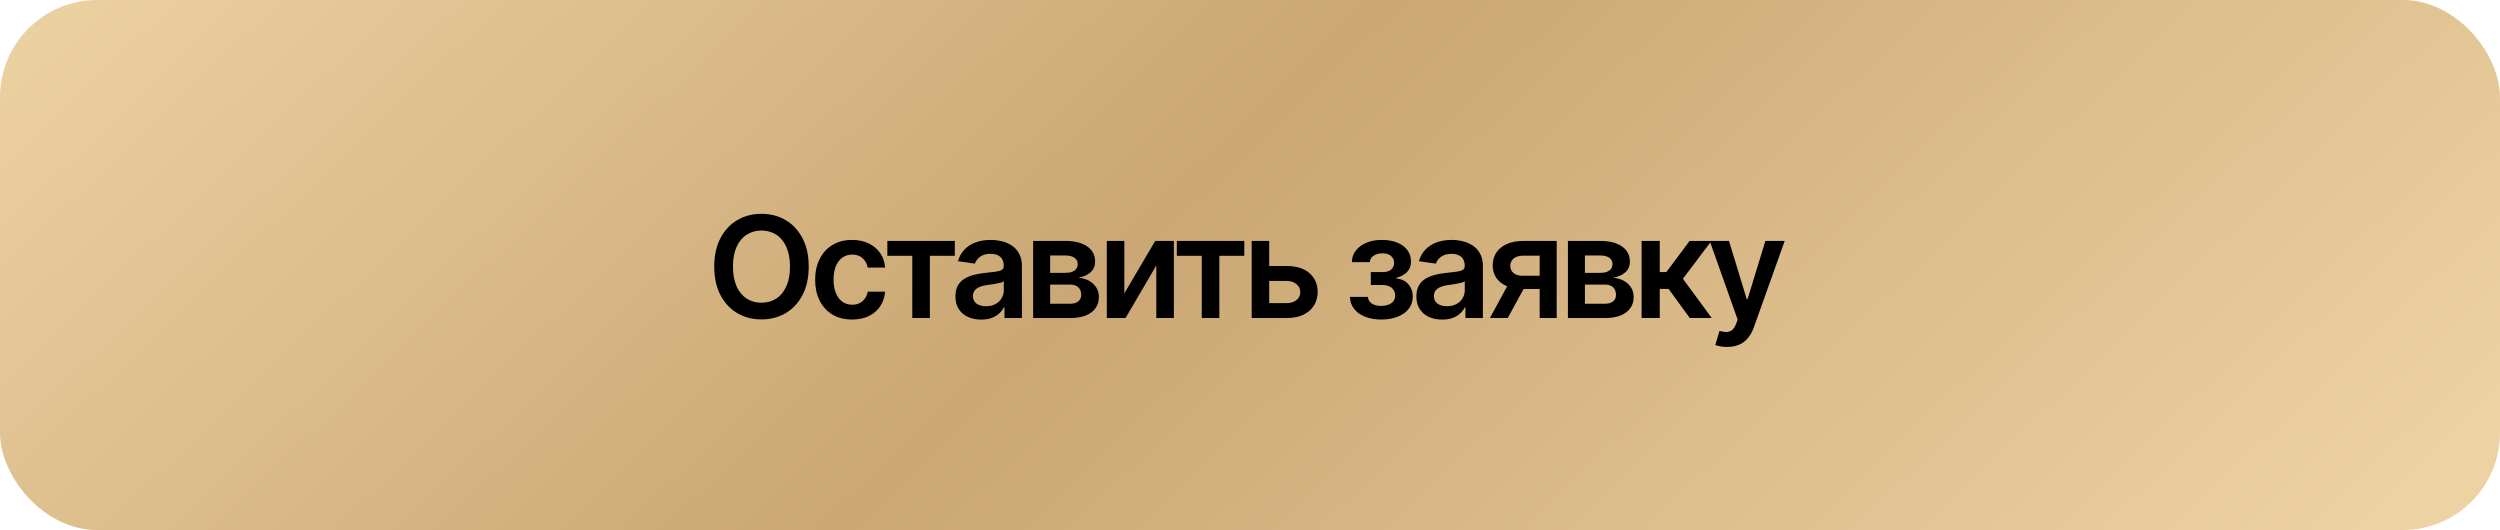 <?xml version="1.0" encoding="UTF-8"?> <svg xmlns="http://www.w3.org/2000/svg" width="283" height="60" viewBox="0 0 283 60" fill="none"><rect width="283" height="60" rx="11" fill="url(#paint0_linear_433_8)"></rect><path d="M91.546 30.182C91.546 31.436 91.311 32.51 90.841 33.403C90.375 34.294 89.739 34.975 88.932 35.449C88.129 35.922 87.218 36.159 86.199 36.159C85.18 36.159 84.267 35.922 83.46 35.449C82.657 34.972 82.021 34.288 81.551 33.398C81.085 32.504 80.852 31.432 80.852 30.182C80.852 28.928 81.085 27.856 81.551 26.966C82.021 26.072 82.657 25.388 83.46 24.915C84.267 24.441 85.18 24.204 86.199 24.204C87.218 24.204 88.129 24.441 88.932 24.915C89.739 25.388 90.375 26.072 90.841 26.966C91.311 27.856 91.546 28.928 91.546 30.182ZM89.426 30.182C89.426 29.299 89.288 28.555 89.011 27.949C88.739 27.339 88.36 26.879 87.875 26.568C87.39 26.254 86.831 26.097 86.199 26.097C85.566 26.097 85.008 26.254 84.523 26.568C84.038 26.879 83.657 27.339 83.381 27.949C83.108 28.555 82.972 29.299 82.972 30.182C82.972 31.064 83.108 31.811 83.381 32.42C83.657 33.026 84.038 33.487 84.523 33.801C85.008 34.112 85.566 34.267 86.199 34.267C86.831 34.267 87.39 34.112 87.875 33.801C88.36 33.487 88.739 33.026 89.011 32.42C89.288 31.811 89.426 31.064 89.426 30.182ZM96.454 36.17C95.583 36.17 94.835 35.979 94.21 35.597C93.589 35.214 93.11 34.686 92.772 34.011C92.439 33.333 92.272 32.553 92.272 31.671C92.272 30.784 92.443 30.002 92.784 29.324C93.125 28.642 93.606 28.112 94.227 27.733C94.852 27.35 95.591 27.159 96.443 27.159C97.151 27.159 97.778 27.29 98.324 27.551C98.873 27.809 99.31 28.174 99.636 28.648C99.962 29.117 100.147 29.667 100.193 30.296H98.227C98.147 29.875 97.958 29.525 97.659 29.244C97.363 28.96 96.968 28.818 96.471 28.818C96.051 28.818 95.681 28.932 95.363 29.159C95.045 29.383 94.797 29.704 94.619 30.125C94.445 30.546 94.358 31.049 94.358 31.636C94.358 32.231 94.445 32.742 94.619 33.17C94.793 33.595 95.038 33.922 95.352 34.153C95.67 34.381 96.043 34.494 96.471 34.494C96.774 34.494 97.045 34.438 97.284 34.324C97.526 34.206 97.729 34.038 97.892 33.818C98.055 33.599 98.166 33.331 98.227 33.017H100.193C100.144 33.635 99.962 34.182 99.647 34.659C99.333 35.133 98.905 35.504 98.363 35.773C97.822 36.038 97.185 36.17 96.454 36.17ZM100.448 28.96V27.273H108.085V28.96H105.261V36H103.272V28.96H100.448ZM111.074 36.176C110.521 36.176 110.023 36.078 109.58 35.881C109.141 35.68 108.792 35.385 108.535 34.994C108.281 34.604 108.154 34.123 108.154 33.551C108.154 33.059 108.245 32.651 108.427 32.33C108.609 32.008 108.857 31.75 109.171 31.557C109.485 31.364 109.84 31.218 110.234 31.119C110.631 31.017 111.042 30.943 111.466 30.898C111.978 30.845 112.393 30.797 112.711 30.756C113.029 30.71 113.26 30.642 113.404 30.551C113.552 30.456 113.626 30.311 113.626 30.114V30.079C113.626 29.651 113.499 29.32 113.245 29.085C112.991 28.85 112.626 28.733 112.148 28.733C111.645 28.733 111.245 28.843 110.949 29.062C110.658 29.282 110.461 29.542 110.359 29.841L108.438 29.568C108.59 29.038 108.84 28.595 109.188 28.239C109.537 27.879 109.963 27.61 110.466 27.432C110.97 27.25 111.527 27.159 112.137 27.159C112.557 27.159 112.976 27.208 113.393 27.307C113.809 27.405 114.19 27.568 114.535 27.796C114.879 28.019 115.156 28.324 115.364 28.71C115.576 29.097 115.682 29.579 115.682 30.159V36H113.705V34.801H113.637C113.512 35.044 113.336 35.271 113.109 35.483C112.885 35.691 112.603 35.86 112.262 35.989C111.925 36.114 111.529 36.176 111.074 36.176ZM111.609 34.665C112.021 34.665 112.379 34.583 112.682 34.42C112.985 34.254 113.218 34.034 113.381 33.761C113.548 33.489 113.631 33.191 113.631 32.869V31.841C113.567 31.894 113.457 31.943 113.302 31.989C113.15 32.034 112.98 32.074 112.79 32.108C112.601 32.142 112.413 32.172 112.228 32.199C112.042 32.225 111.881 32.248 111.745 32.267C111.438 32.309 111.163 32.377 110.921 32.472C110.679 32.566 110.487 32.699 110.347 32.869C110.207 33.036 110.137 33.252 110.137 33.517C110.137 33.896 110.275 34.182 110.552 34.375C110.828 34.568 111.18 34.665 111.609 34.665ZM116.951 36V27.273H120.615C121.649 27.273 122.466 27.479 123.064 27.892C123.666 28.305 123.968 28.881 123.968 29.619C123.968 30.108 123.797 30.508 123.456 30.818C123.119 31.125 122.659 31.331 122.076 31.438C122.534 31.475 122.935 31.591 123.28 31.784C123.629 31.977 123.901 32.231 124.098 32.545C124.295 32.86 124.394 33.222 124.394 33.631C124.394 34.112 124.267 34.53 124.013 34.886C123.763 35.239 123.398 35.513 122.916 35.71C122.439 35.903 121.86 36 121.178 36H116.951ZM118.877 34.381H121.178C121.557 34.381 121.854 34.292 122.07 34.114C122.286 33.932 122.394 33.686 122.394 33.375C122.394 33.015 122.286 32.733 122.07 32.528C121.854 32.32 121.557 32.216 121.178 32.216H118.877V34.381ZM118.877 30.886H120.655C120.935 30.886 121.176 30.847 121.377 30.767C121.577 30.684 121.731 30.568 121.837 30.421C121.943 30.269 121.996 30.089 121.996 29.881C121.996 29.581 121.873 29.347 121.627 29.176C121.384 29.006 121.047 28.921 120.615 28.921H118.877V30.886ZM127.274 33.216L130.768 27.273H132.882V36H130.893V30.051L127.411 36H125.291V27.273H127.274V33.216ZM133.217 28.96V27.273H140.853V28.96H138.03V36H136.041V28.96H133.217ZM143.083 30.114H145.657C146.771 30.114 147.632 30.384 148.242 30.926C148.852 31.468 149.159 32.178 149.163 33.057C149.159 33.629 149.019 34.136 148.742 34.58C148.47 35.023 148.072 35.371 147.549 35.625C147.03 35.875 146.4 36 145.657 36H141.691V27.273H143.674V34.312H145.657C146.104 34.312 146.471 34.199 146.759 33.972C147.047 33.74 147.191 33.445 147.191 33.085C147.191 32.706 147.047 32.398 146.759 32.159C146.471 31.921 146.104 31.801 145.657 31.801H143.083V30.114ZM152.811 33.608H154.851C154.87 33.934 155.016 34.186 155.289 34.364C155.561 34.542 155.916 34.631 156.351 34.631C156.794 34.631 157.167 34.534 157.47 34.341C157.777 34.144 157.931 33.847 157.931 33.449C157.931 33.214 157.872 33.008 157.755 32.83C157.637 32.648 157.472 32.508 157.26 32.409C157.048 32.311 156.798 32.261 156.51 32.261H155.175V30.801H156.51C156.938 30.801 157.262 30.703 157.482 30.506C157.705 30.309 157.817 30.061 157.817 29.761C157.817 29.439 157.7 29.178 157.465 28.977C157.234 28.776 156.914 28.676 156.505 28.676C156.095 28.676 155.755 28.769 155.482 28.954C155.213 29.14 155.073 29.379 155.061 29.671H153.033C153.041 29.163 153.192 28.722 153.488 28.347C153.787 27.972 154.188 27.68 154.692 27.472C155.2 27.263 155.772 27.159 156.408 27.159C157.09 27.159 157.679 27.261 158.175 27.466C158.671 27.671 159.054 27.956 159.323 28.324C159.592 28.688 159.726 29.116 159.726 29.608C159.726 30.081 159.578 30.474 159.283 30.784C158.988 31.091 158.59 31.311 158.09 31.443V31.534C158.434 31.553 158.745 31.651 159.022 31.829C159.298 32.004 159.518 32.24 159.681 32.54C159.844 32.839 159.925 33.186 159.925 33.58C159.925 34.114 159.772 34.576 159.465 34.966C159.158 35.352 158.736 35.65 158.198 35.858C157.664 36.066 157.052 36.17 156.363 36.17C155.692 36.17 155.092 36.07 154.561 35.869C154.035 35.665 153.616 35.371 153.306 34.989C152.995 34.606 152.83 34.146 152.811 33.608ZM163.256 36.176C162.703 36.176 162.205 36.078 161.761 35.881C161.322 35.68 160.973 35.385 160.716 34.994C160.462 34.604 160.335 34.123 160.335 33.551C160.335 33.059 160.426 32.651 160.608 32.33C160.79 32.008 161.038 31.75 161.352 31.557C161.667 31.364 162.021 31.218 162.415 31.119C162.813 31.017 163.223 30.943 163.648 30.898C164.159 30.845 164.574 30.797 164.892 30.756C165.21 30.71 165.441 30.642 165.585 30.551C165.733 30.456 165.807 30.311 165.807 30.114V30.079C165.807 29.651 165.68 29.32 165.426 29.085C165.172 28.85 164.807 28.733 164.33 28.733C163.826 28.733 163.426 28.843 163.131 29.062C162.839 29.282 162.642 29.542 162.54 29.841L160.619 29.568C160.771 29.038 161.021 28.595 161.369 28.239C161.718 27.879 162.144 27.61 162.648 27.432C163.152 27.25 163.708 27.159 164.318 27.159C164.739 27.159 165.157 27.208 165.574 27.307C165.991 27.405 166.371 27.568 166.716 27.796C167.061 28.019 167.337 28.324 167.545 28.71C167.758 29.097 167.864 29.579 167.864 30.159V36H165.886V34.801H165.818C165.693 35.044 165.517 35.271 165.29 35.483C165.066 35.691 164.784 35.86 164.443 35.989C164.106 36.114 163.71 36.176 163.256 36.176ZM163.79 34.665C164.203 34.665 164.561 34.583 164.864 34.42C165.167 34.254 165.4 34.034 165.562 33.761C165.729 33.489 165.812 33.191 165.812 32.869V31.841C165.748 31.894 165.638 31.943 165.483 31.989C165.331 32.034 165.161 32.074 164.972 32.108C164.782 32.142 164.595 32.172 164.409 32.199C164.223 32.225 164.063 32.248 163.926 32.267C163.619 32.309 163.345 32.377 163.102 32.472C162.86 32.566 162.669 32.699 162.528 32.869C162.388 33.036 162.318 33.252 162.318 33.517C162.318 33.896 162.456 34.182 162.733 34.375C163.009 34.568 163.362 34.665 163.79 34.665ZM174.291 36V28.943H172.427C171.954 28.943 171.59 29.053 171.336 29.273C171.083 29.492 170.958 29.765 170.961 30.091C170.958 30.417 171.077 30.686 171.319 30.898C171.562 31.11 171.908 31.216 172.359 31.216H174.939V32.716H172.359C171.662 32.716 171.06 32.606 170.552 32.386C170.045 32.167 169.655 31.856 169.382 31.454C169.109 31.053 168.973 30.583 168.973 30.046C168.973 29.485 169.111 28.998 169.387 28.585C169.668 28.169 170.066 27.847 170.581 27.619C171.1 27.388 171.715 27.273 172.427 27.273H176.217V36H174.291ZM168.655 36L171.092 31.523H173.12L170.677 36H168.655ZM177.488 36V27.273H181.153C182.187 27.273 183.003 27.479 183.602 27.892C184.204 28.305 184.505 28.881 184.505 29.619C184.505 30.108 184.335 30.508 183.994 30.818C183.657 31.125 183.196 31.331 182.613 31.438C183.071 31.475 183.473 31.591 183.818 31.784C184.166 31.977 184.439 32.231 184.636 32.545C184.833 32.86 184.931 33.222 184.931 33.631C184.931 34.112 184.804 34.53 184.551 34.886C184.301 35.239 183.935 35.513 183.454 35.71C182.977 35.903 182.397 36 181.715 36H177.488ZM179.414 34.381H181.715C182.094 34.381 182.391 34.292 182.607 34.114C182.823 33.932 182.931 33.686 182.931 33.375C182.931 33.015 182.823 32.733 182.607 32.528C182.391 32.32 182.094 32.216 181.715 32.216H179.414V34.381ZM179.414 30.886H181.193C181.473 30.886 181.713 30.847 181.914 30.767C182.115 30.684 182.268 30.568 182.374 30.421C182.48 30.269 182.534 30.089 182.534 29.881C182.534 29.581 182.41 29.347 182.164 29.176C181.922 29.006 181.585 28.921 181.153 28.921H179.414V30.886ZM185.829 36V27.273H187.886V30.796H188.636L191.261 27.273H193.738L190.505 31.557L193.772 36H191.283L188.891 32.71H187.886V36H185.829ZM195.51 39.273C195.23 39.273 194.97 39.25 194.732 39.205C194.497 39.163 194.309 39.114 194.169 39.057L194.647 37.455C194.946 37.542 195.213 37.583 195.448 37.58C195.683 37.576 195.889 37.502 196.067 37.358C196.249 37.218 196.402 36.983 196.527 36.653L196.703 36.182L193.539 27.273H195.72L197.732 33.864H197.823L199.84 27.273H202.027L198.533 37.057C198.37 37.519 198.154 37.915 197.885 38.244C197.616 38.578 197.287 38.831 196.897 39.006C196.51 39.184 196.048 39.273 195.51 39.273Z" fill="black"></path><defs><linearGradient id="paint0_linear_433_8" x1="283" y1="45.5" x2="125.266" y2="-119.645" gradientUnits="userSpaceOnUse"><stop stop-color="#EDD2A3"></stop><stop offset="0.525" stop-color="#CAA774"></stop><stop offset="1" stop-color="#EDD2A3"></stop></linearGradient></defs></svg> 